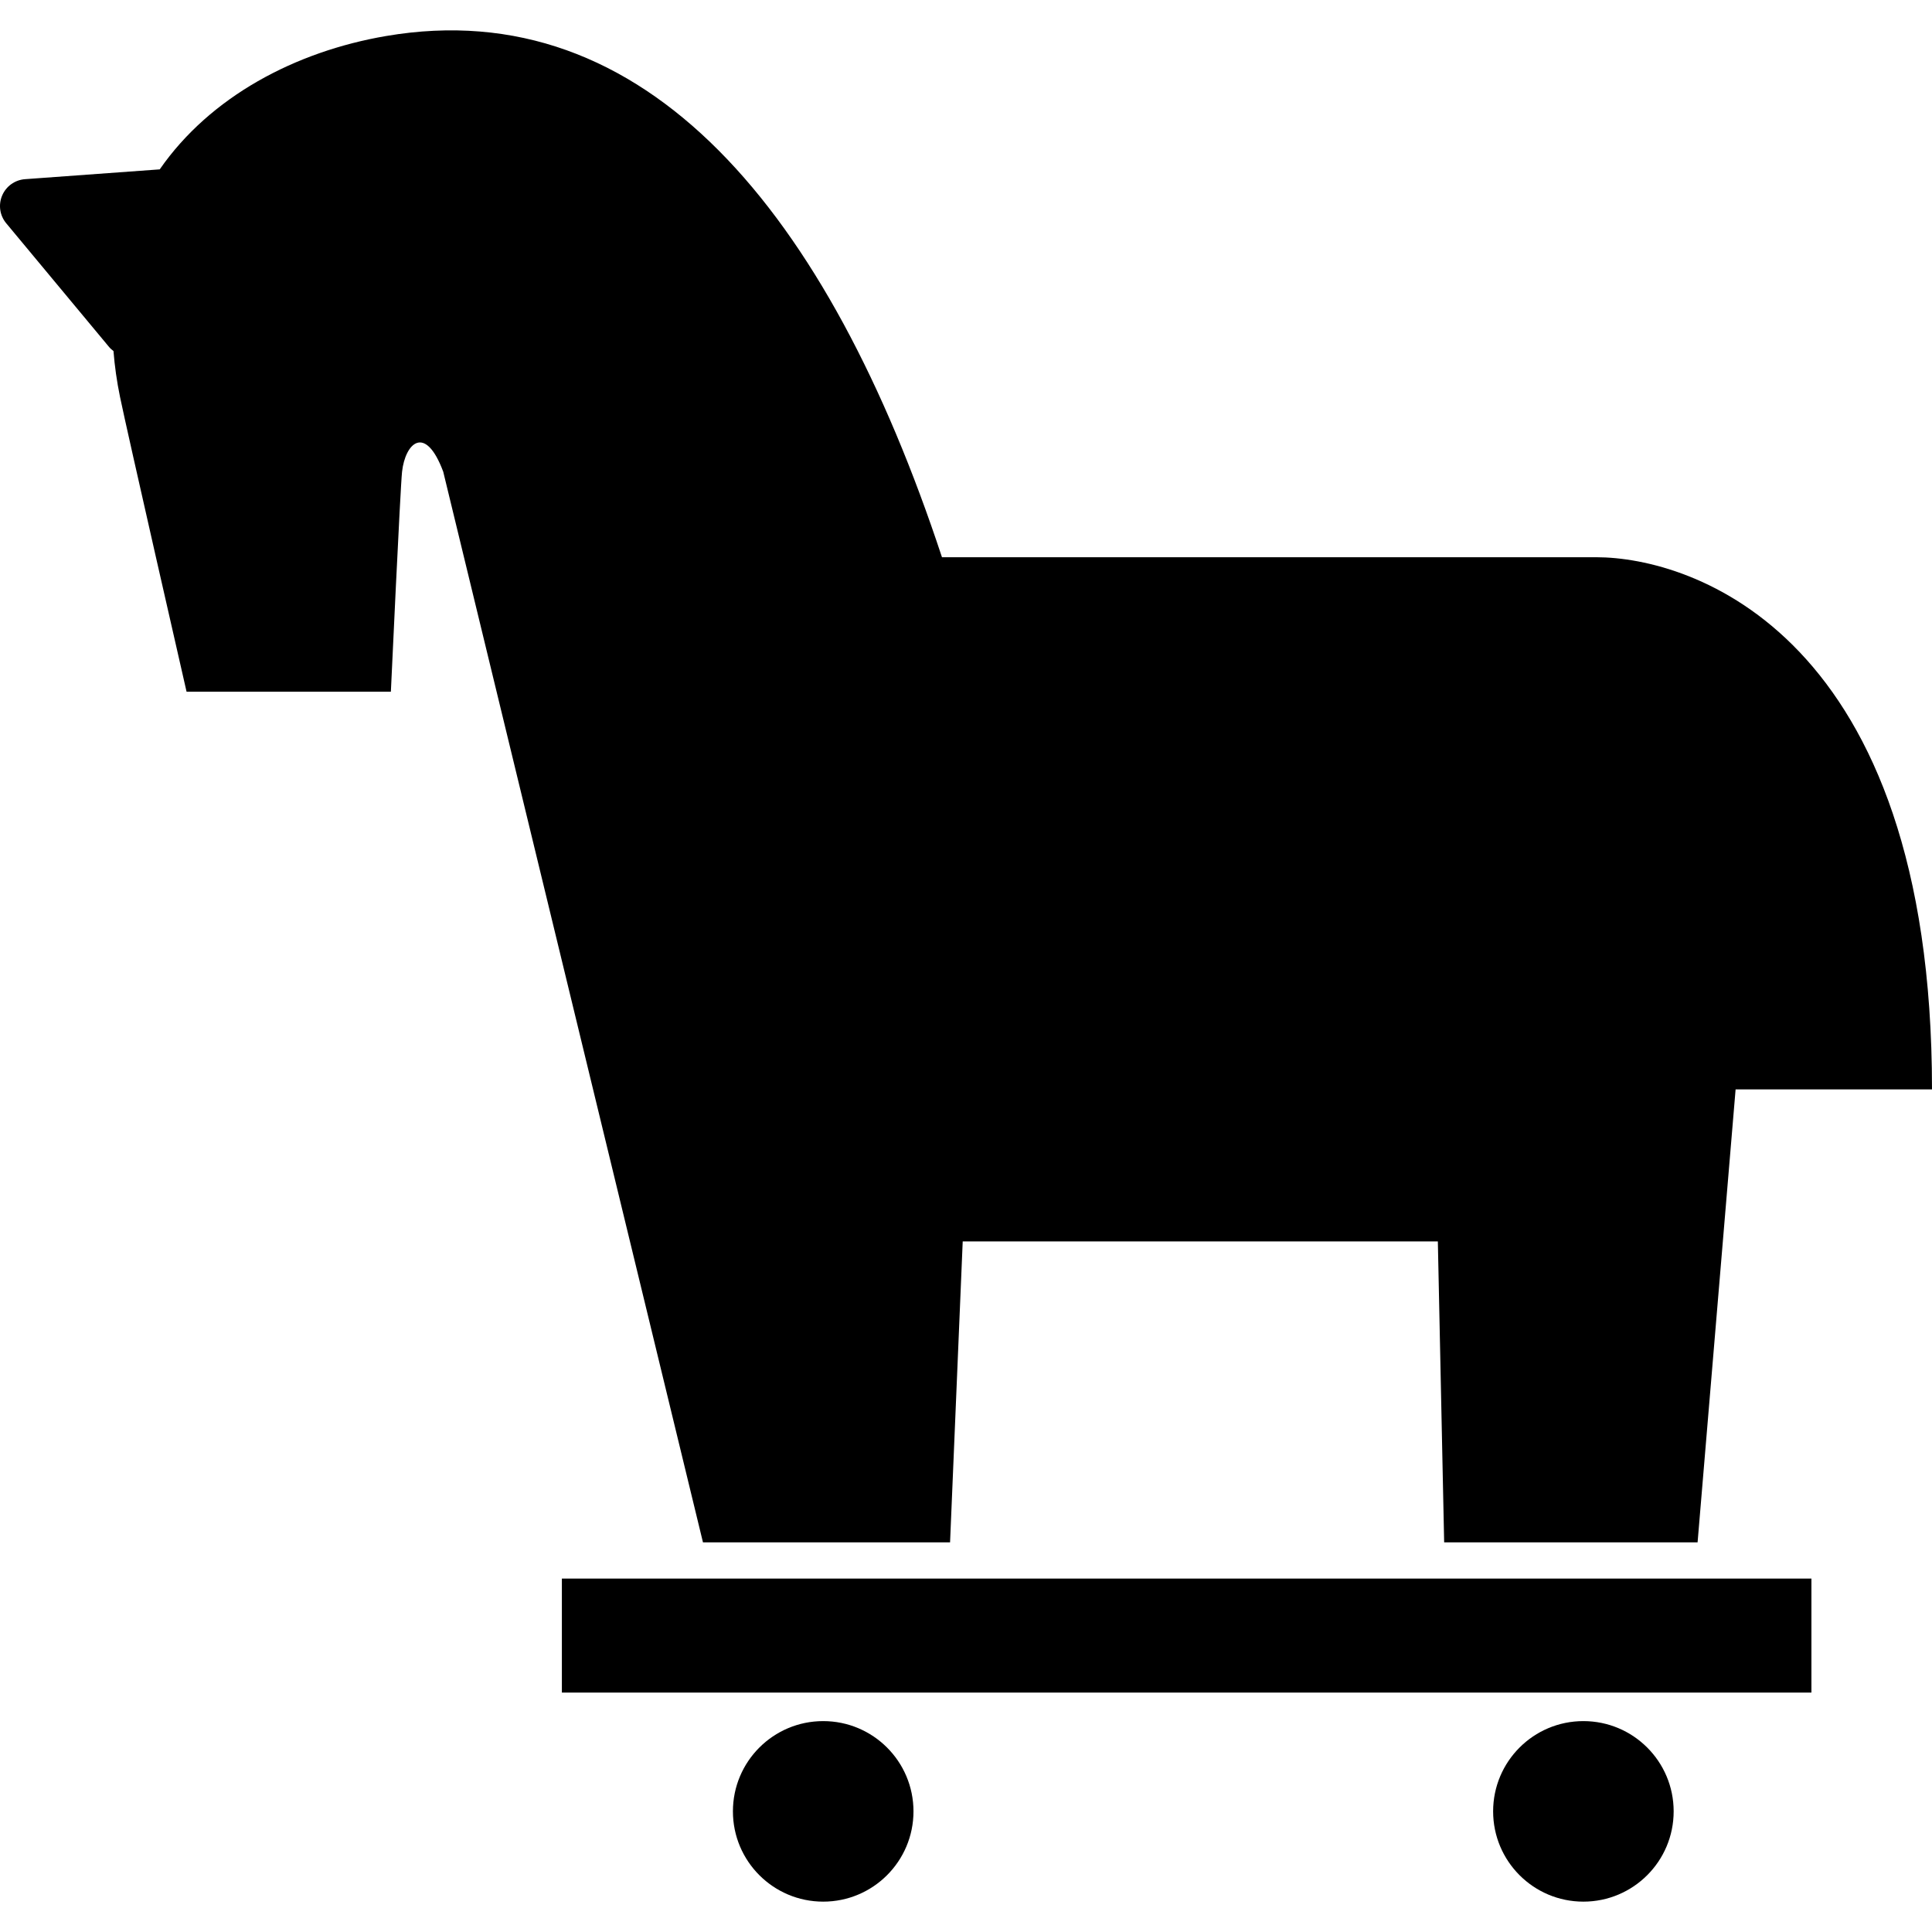 <?xml version="1.0" encoding="utf-8"?>

<!DOCTYPE svg PUBLIC "-//W3C//DTD SVG 1.1//EN" "http://www.w3.org/Graphics/SVG/1.1/DTD/svg11.dtd">
<!-- Скачано с сайта svg4.ru / Downloaded from svg4.ru -->
<svg version="1.1" id="_x32_" xmlns="http://www.w3.org/2000/svg" xmlns:xlink="http://www.w3.org/1999/xlink" 
	 viewBox="0 0 512 512"  xml:space="preserve">
<style type="text/css">
	.st0{fill:#000000;}
</style>
<g>
	<path class="st0" d="M251.777,408.739l3.352-79.744h125.915l1.672,79.744h67.162L459.953,288.7H512
		c0-120.882-63.802-141.029-88.981-141.029H249.632C219.419,56.135,171.157-2.201,102.315,9.545
		c-24.064,4.112-46.604,16.059-59.984,35.339l-35.71,2.602c-2.671,0.201-5.002,1.866-6.047,4.328
		c-1.053,2.462-0.635,5.304,1.076,7.355l27.186,32.698c0.364,0.45,0.79,0.828,1.239,1.162c0.31,3.941,0.874,8.014,1.742,12.211
		c1.75,8.587,17.623,78.064,17.623,78.064h54.146c0,0,2.501-54.131,2.965-58.297c0.836-7.549,6.125-12.798,10.91,0l68.834,283.731
		H251.777z"/>
	<rect x="148.904" y="418.339" class="st0" width="331.14" height="30.213"/>
	<path class="st0" d="M218.157,456.11c-13.209,0-23.926,10.708-23.926,23.918c0,13.217,10.716,23.926,23.926,23.926
		c13.209,0,23.926-10.709,23.926-23.926C242.083,466.818,231.366,456.11,218.157,456.11z"/>
	<path class="st0" d="M419.612,456.11c-13.209,0-23.918,10.708-23.918,23.918c0,13.217,10.708,23.926,23.918,23.926
		c13.209,0,23.925-10.709,23.925-23.926C443.537,466.818,432.821,456.11,419.612,456.11z"/>
</g>
</svg>
